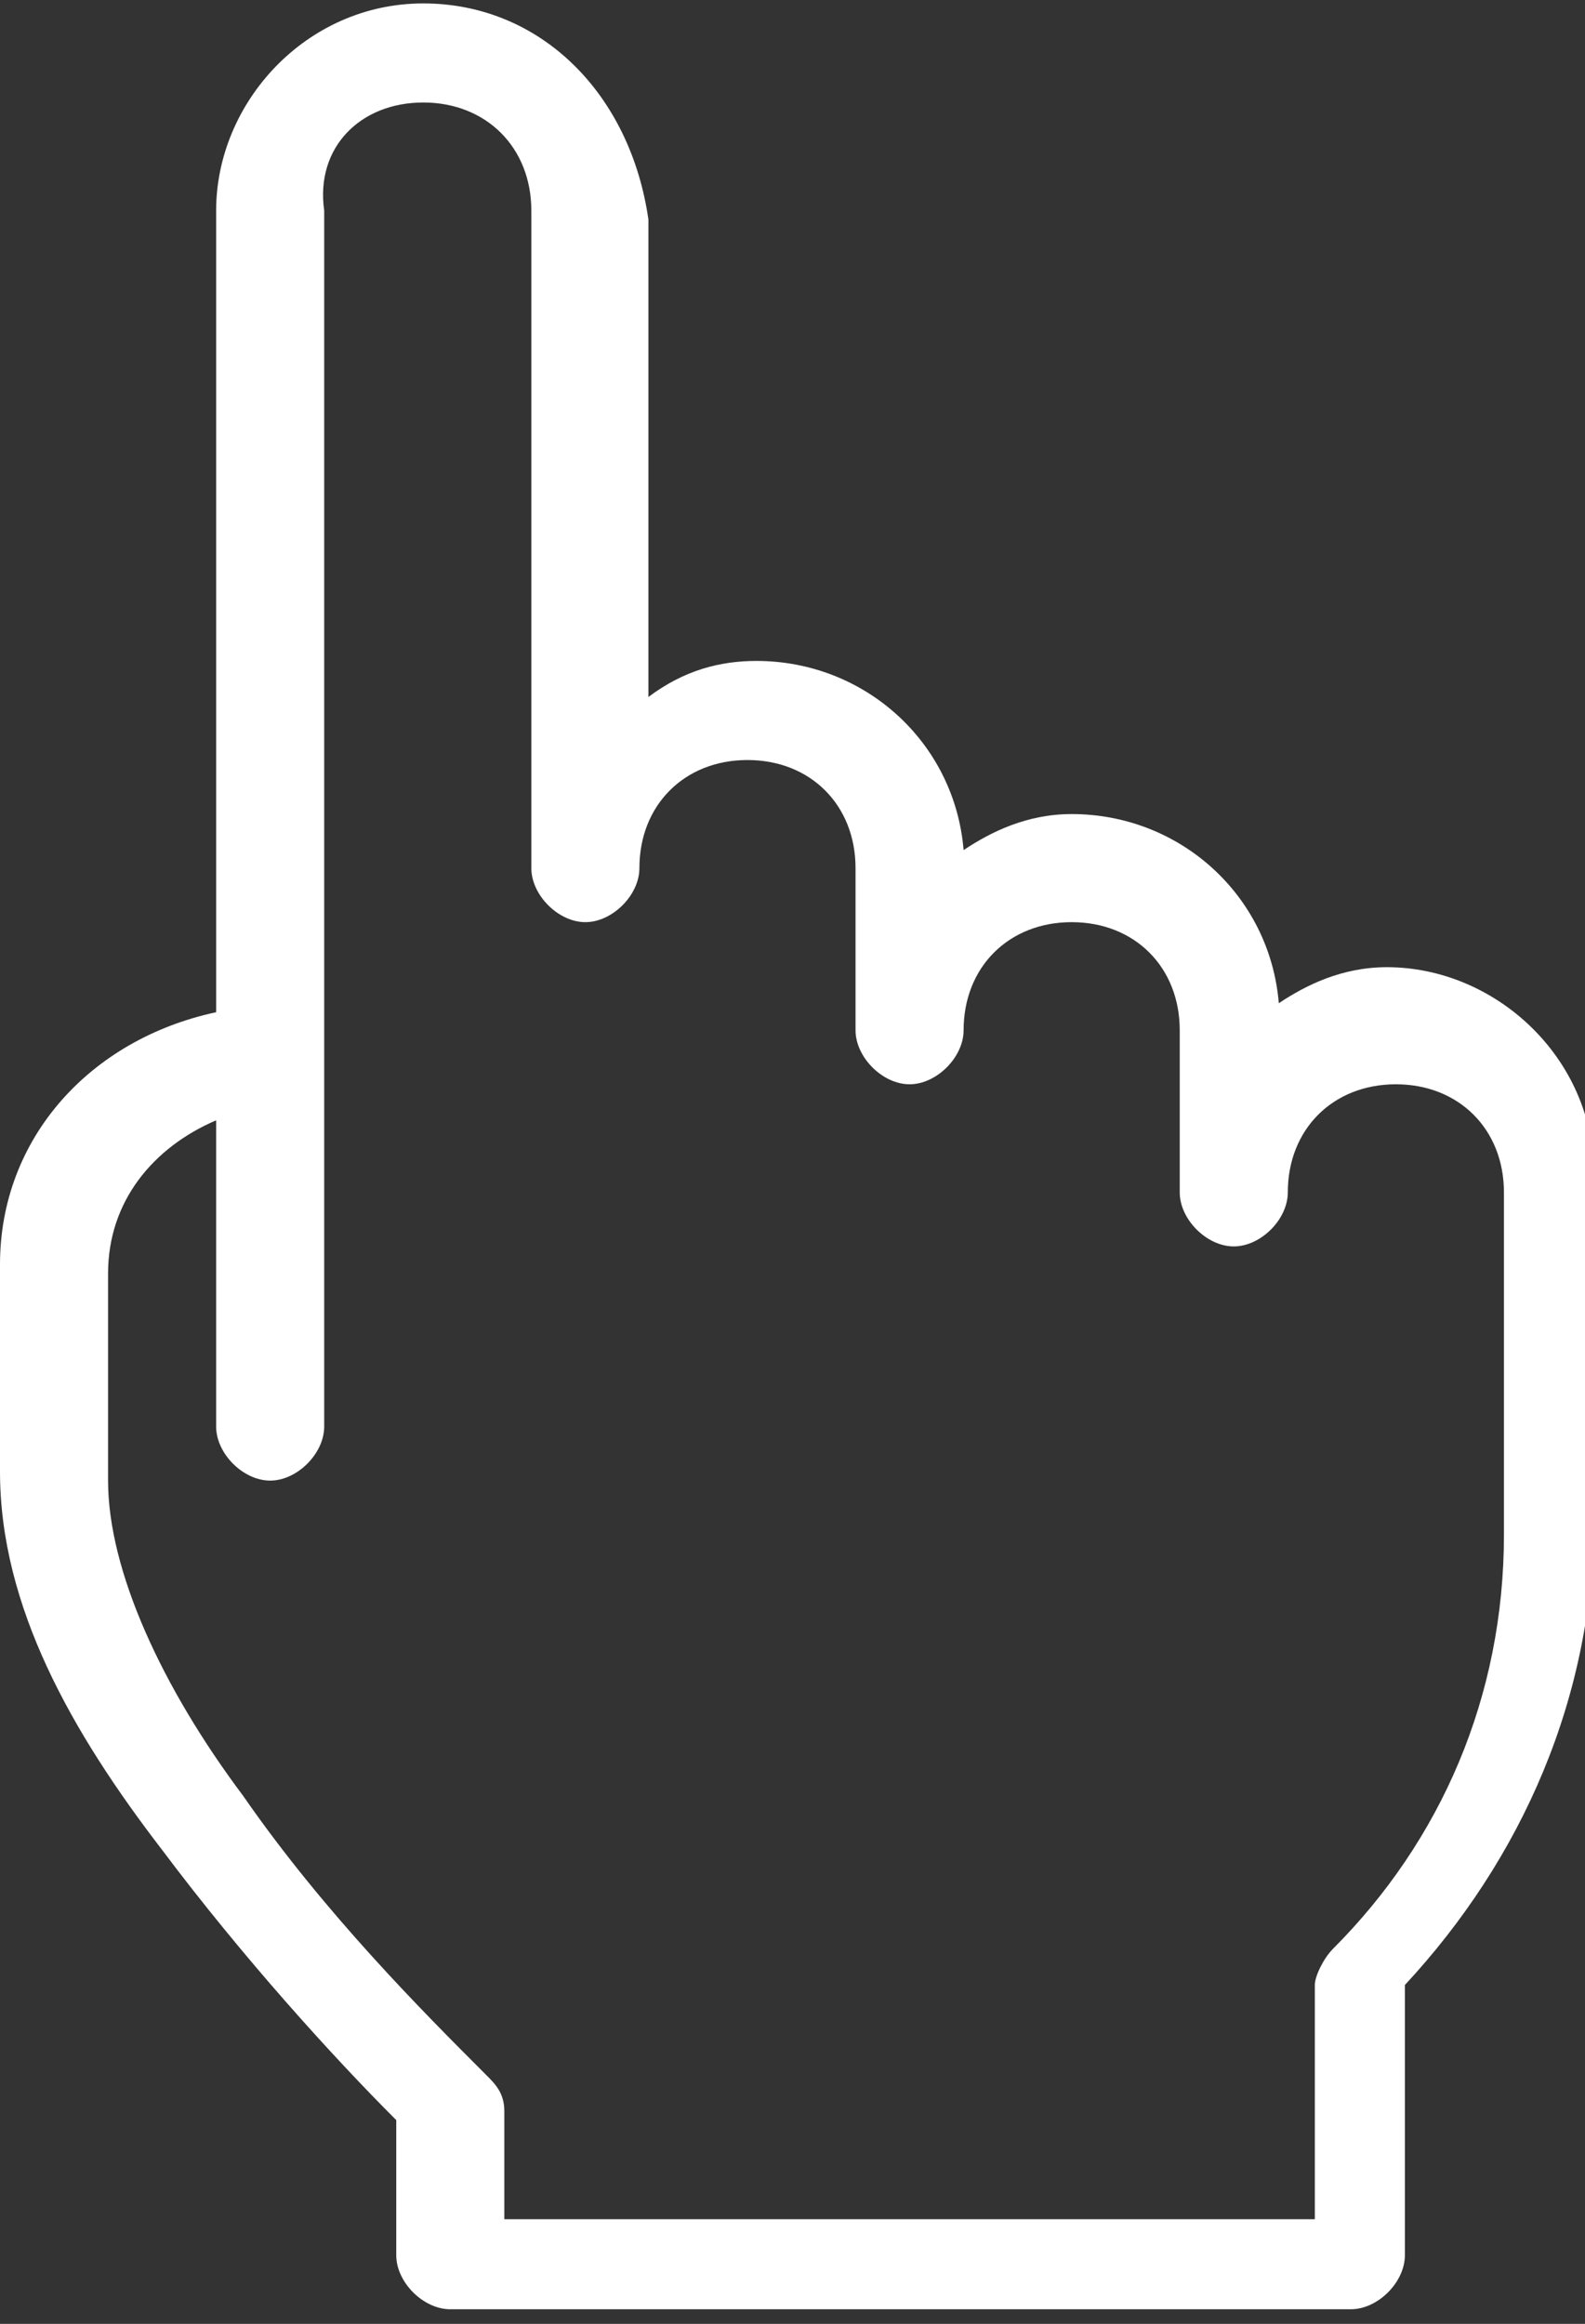 <?xml version="1.0" encoding="utf-8"?>
<!-- Generator: Adobe Illustrator 18.0.0, SVG Export Plug-In . SVG Version: 6.00 Build 0)  -->
<!DOCTYPE svg PUBLIC "-//W3C//DTD SVG 1.1//EN" "http://www.w3.org/Graphics/SVG/1.1/DTD/svg11.dtd">
<svg version="1.1" id="Capa_1" xmlns="http://www.w3.org/2000/svg" xmlns:xlink="http://www.w3.org/1999/xlink" x="0px" y="0px"
	 viewBox="0 0 17.6 25.8" enable-background="new 0 0 17.6 25.8" xml:space="preserve">
<rect x="0" y="0" width="17.6" height="25.8" fill="#333333" stroke="none"/>
<g id="XMLID_2025_" transform="translate(0,-952.362)">
	<path id="XMLID_2038_" fill="#FFFFFF" d="M4.7,952.4c-1.3,0-2.3,1.1-2.3,2.3v8.9C1,963.9,0,965,0,966.4v2.3c0,1.5,0.8,2.9,1.8,4.2
		c0.9,1.2,1.9,2.3,2.6,3v1.5c0,0.3,0.3,0.6,0.6,0.6h10c0.3,0,0.6-0.3,0.6-0.6v-3c1.3-1.4,2.1-3.2,2.1-5.2v-3.8
		c0-1.3-1.1-2.3-2.3-2.3c-0.5,0-0.9,0.2-1.2,0.4c-0.1-1.2-1.1-2.1-2.3-2.1c-0.5,0-0.9,0.2-1.2,0.4c-0.1-1.2-1.1-2.1-2.3-2.1
		c-0.4,0-0.8,0.1-1.2,0.4v-5.3C7,953.4,6,952.4,4.7,952.4z M4.7,953.5c0.7,0,1.2,0.5,1.2,1.2v7.3c0,0.3,0.3,0.6,0.6,0.6
		c0.3,0,0.6-0.3,0.6-0.6c0-0.7,0.5-1.2,1.2-1.2s1.2,0.5,1.2,1.2v1.8c0,0.3,0.3,0.6,0.6,0.6s0.6-0.3,0.6-0.6c0-0.7,0.5-1.2,1.2-1.2
		s1.2,0.5,1.2,1.2v1.8c0,0.3,0.3,0.6,0.6,0.6c0.3,0,0.6-0.3,0.6-0.6c0-0.7,0.5-1.2,1.2-1.2s1.2,0.5,1.2,1.2v3.8
		c0,1.8-0.7,3.4-1.9,4.6c-0.1,0.1-0.2,0.3-0.2,0.4v2.6H5.6v-1.2c0-0.2-0.1-0.3-0.2-0.4c-0.7-0.7-1.8-1.8-2.7-3.1
		c-0.9-1.2-1.5-2.5-1.5-3.5v-2.3c0-0.8,0.5-1.4,1.2-1.7v3.4c0,0.3,0.3,0.6,0.6,0.6s0.6-0.3,0.6-0.6v-13.5C3.5,954,4,953.5,4.7,953.5
		z"/>
</g>
</svg>
